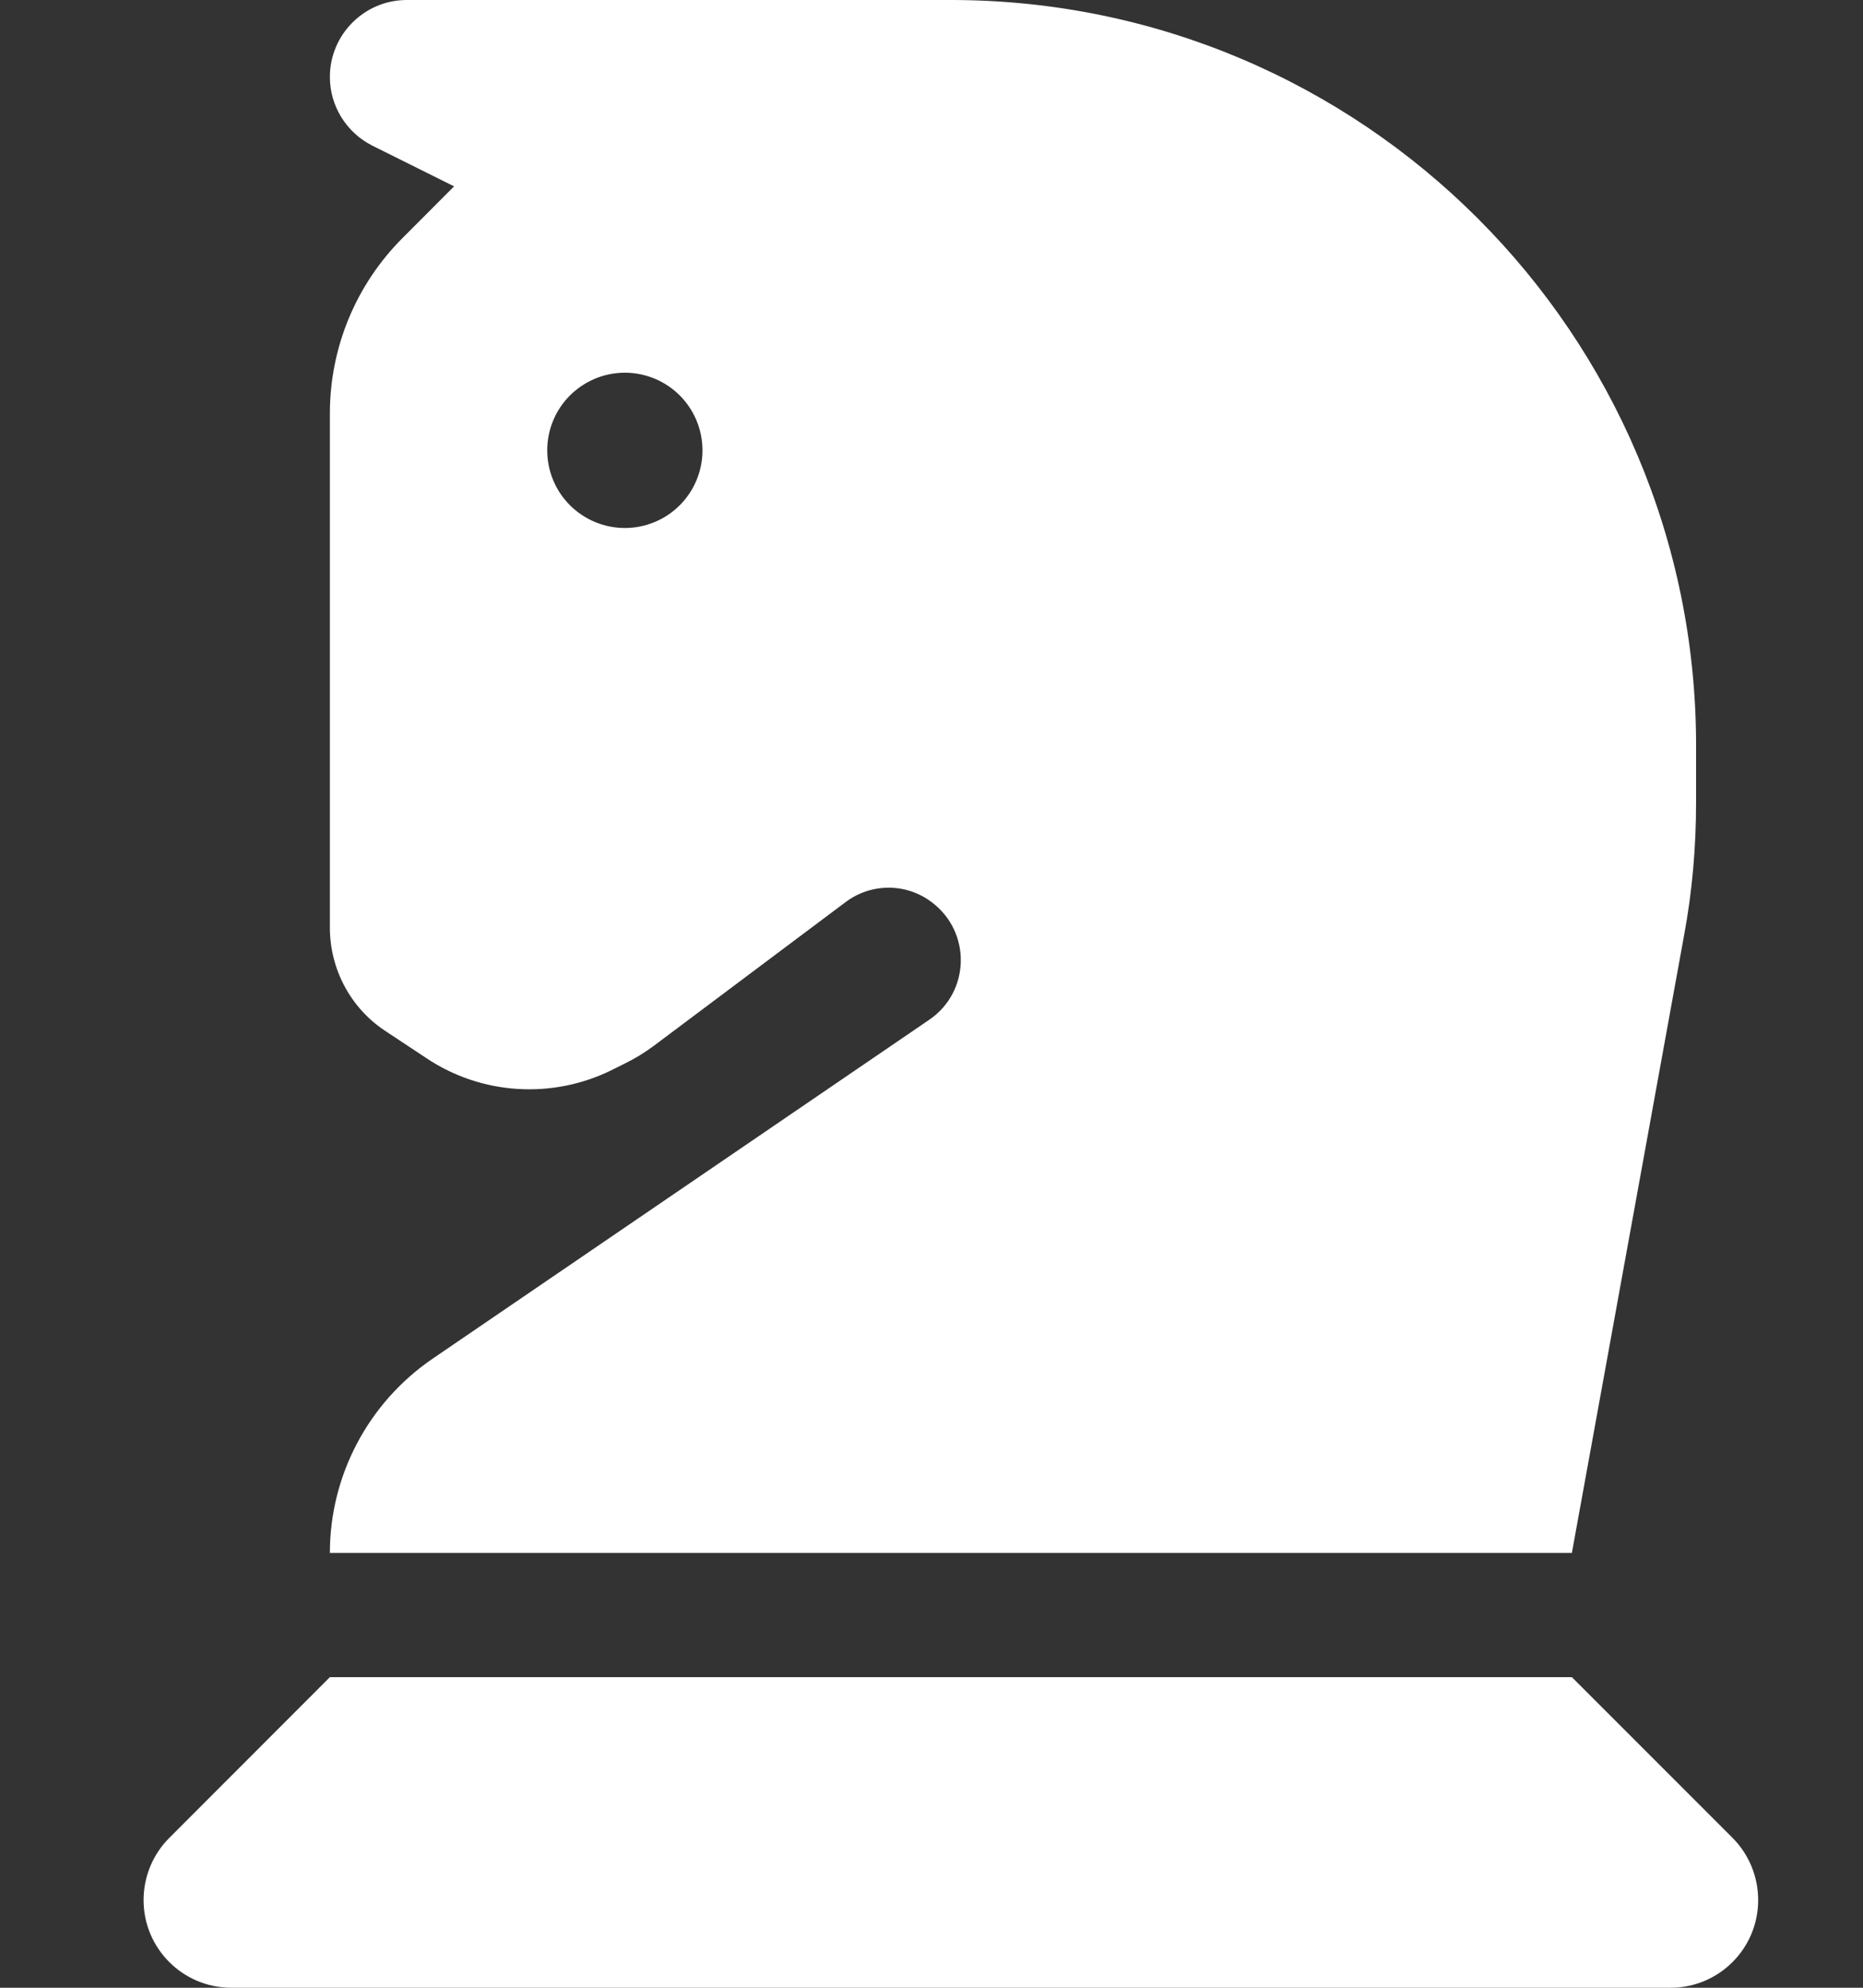 <svg width="15" height="16" viewBox="0 0 15 16" fill="none" xmlns="http://www.w3.org/2000/svg">
<rect x="0" y="0" width="15" height="16" fill="#333333" stroke="none"/>
<g clip-path="url(#clip0_1226_1411)">
<path d="M3.656 1.5L3.241 1.916C2.866 2.291 2.656 2.797 2.656 3.328V7.466C2.656 7.8 2.822 8.113 3.1 8.297L3.431 8.516C3.878 8.816 4.453 8.85 4.934 8.609L5.034 8.559C5.116 8.519 5.191 8.472 5.263 8.419L6.806 7.263C7.013 7.106 7.297 7.106 7.503 7.263C7.822 7.503 7.812 7.984 7.481 8.209L3.481 10.938C2.966 11.291 2.656 11.875 2.656 12.5H12.656L13.559 7.531C13.625 7.178 13.656 6.819 13.656 6.459V6C13.656 2.688 10.969 0 7.656 0H3.275C2.934 0 2.656 0.278 2.656 0.619C2.656 0.853 2.788 1.066 2.997 1.172L3.656 1.5ZM4.406 3.625C4.406 3.459 4.472 3.3 4.589 3.183C4.707 3.066 4.865 3 5.031 3C5.197 3 5.356 3.066 5.473 3.183C5.59 3.3 5.656 3.459 5.656 3.625C5.656 3.791 5.59 3.95 5.473 4.067C5.356 4.184 5.197 4.25 5.031 4.25C4.865 4.25 4.707 4.184 4.589 4.067C4.472 3.95 4.406 3.791 4.406 3.625ZM1.363 14.794C1.231 14.925 1.156 15.106 1.156 15.294C1.156 15.684 1.472 16 1.863 16H13.45C13.841 16 14.156 15.684 14.156 15.294C14.156 15.106 14.081 14.925 13.95 14.794L12.656 13.5H2.656L1.363 14.794Z" fill="white"/>
</g>
<defs>
<clipPath id="clip0_1226_1411">
<path d="M0.656 0H14.656V16H0.656V0Z" fill="white"/>
</clipPath>
</defs>
</svg>
